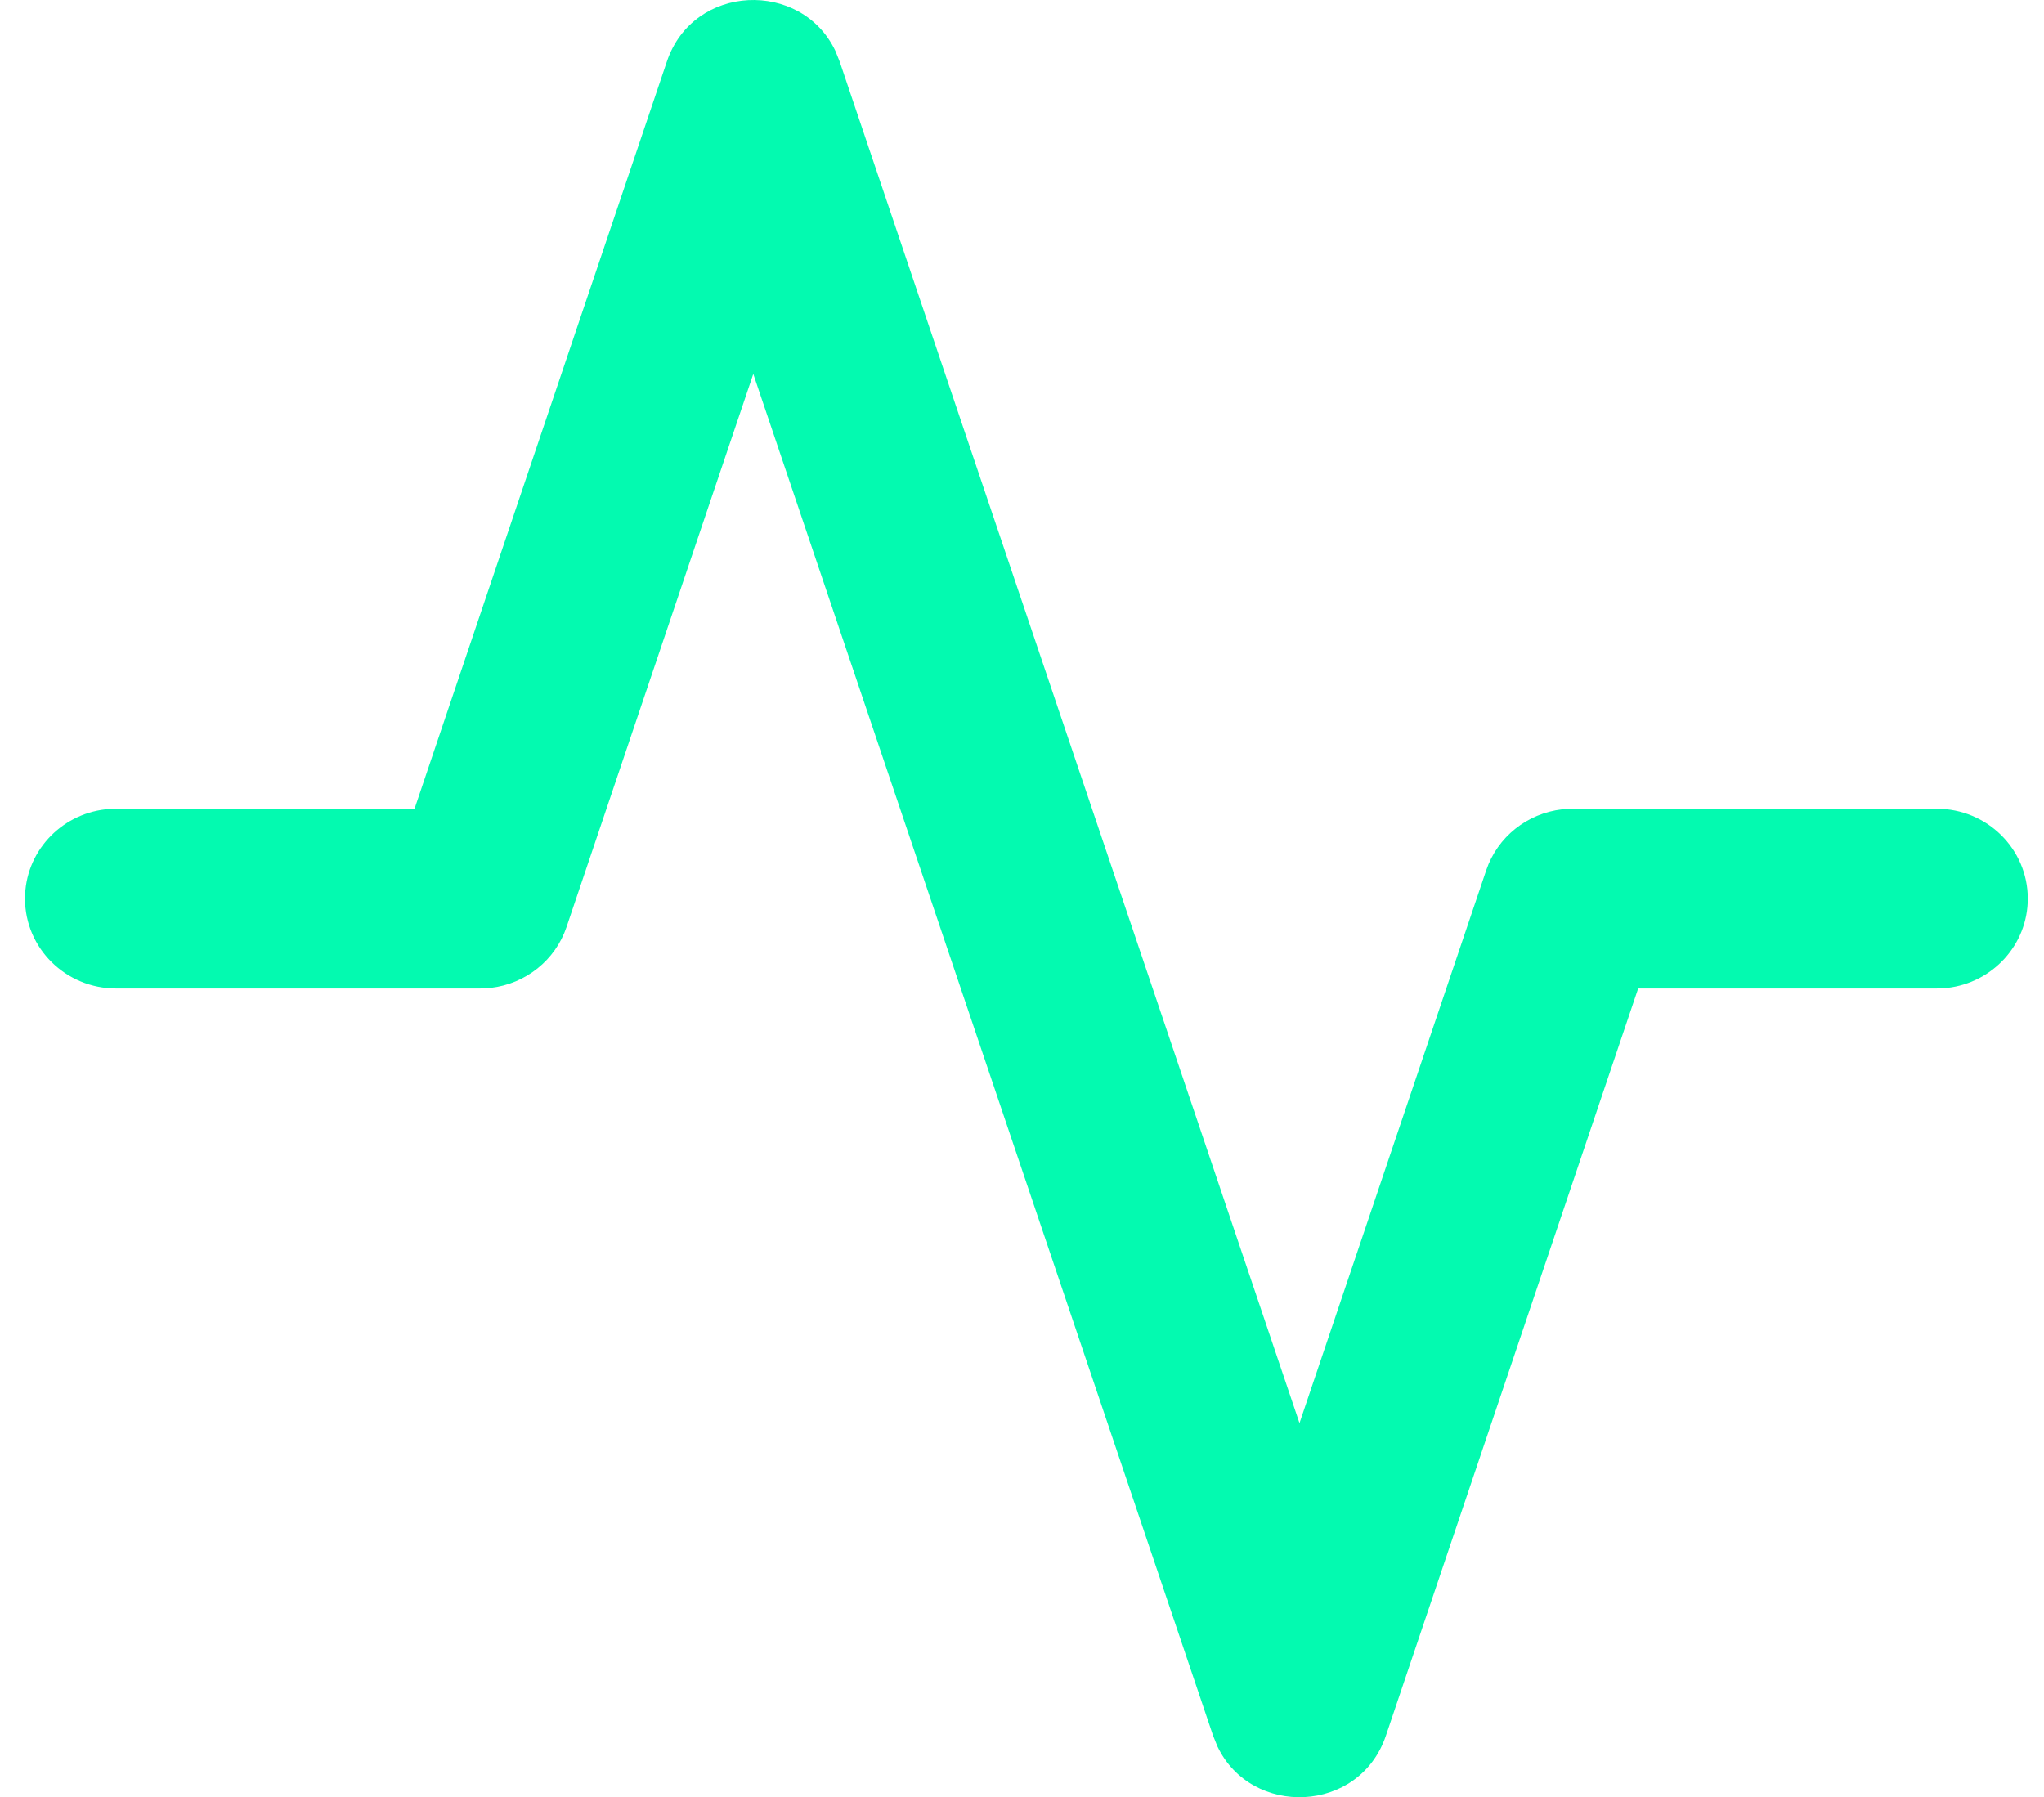 <svg width="58" height="51" viewBox="0 0 58 51" fill="none" xmlns="http://www.w3.org/2000/svg">
<path d="M18.924 1.744C19.673 -0.476 22.743 -0.576 23.703 1.441L23.825 1.744L36.874 40.384L42.173 24.694C42.493 23.747 43.338 23.081 44.324 22.967L44.624 22.95H54.957C56.383 22.95 57.54 24.092 57.54 25.5C57.54 26.808 56.543 27.886 55.258 28.033L54.957 28.05H46.484L39.325 49.256C38.575 51.475 35.506 51.576 34.546 49.559L34.423 49.256L21.375 10.611L16.076 26.306C15.756 27.253 14.911 27.919 13.925 28.033L13.625 28.05H3.292C1.866 28.05 0.709 26.908 0.709 25.5C0.709 24.192 1.706 23.114 2.991 22.967L3.292 22.95H11.763L18.924 1.744Z" fill="#03FAB0"/>
</svg>
